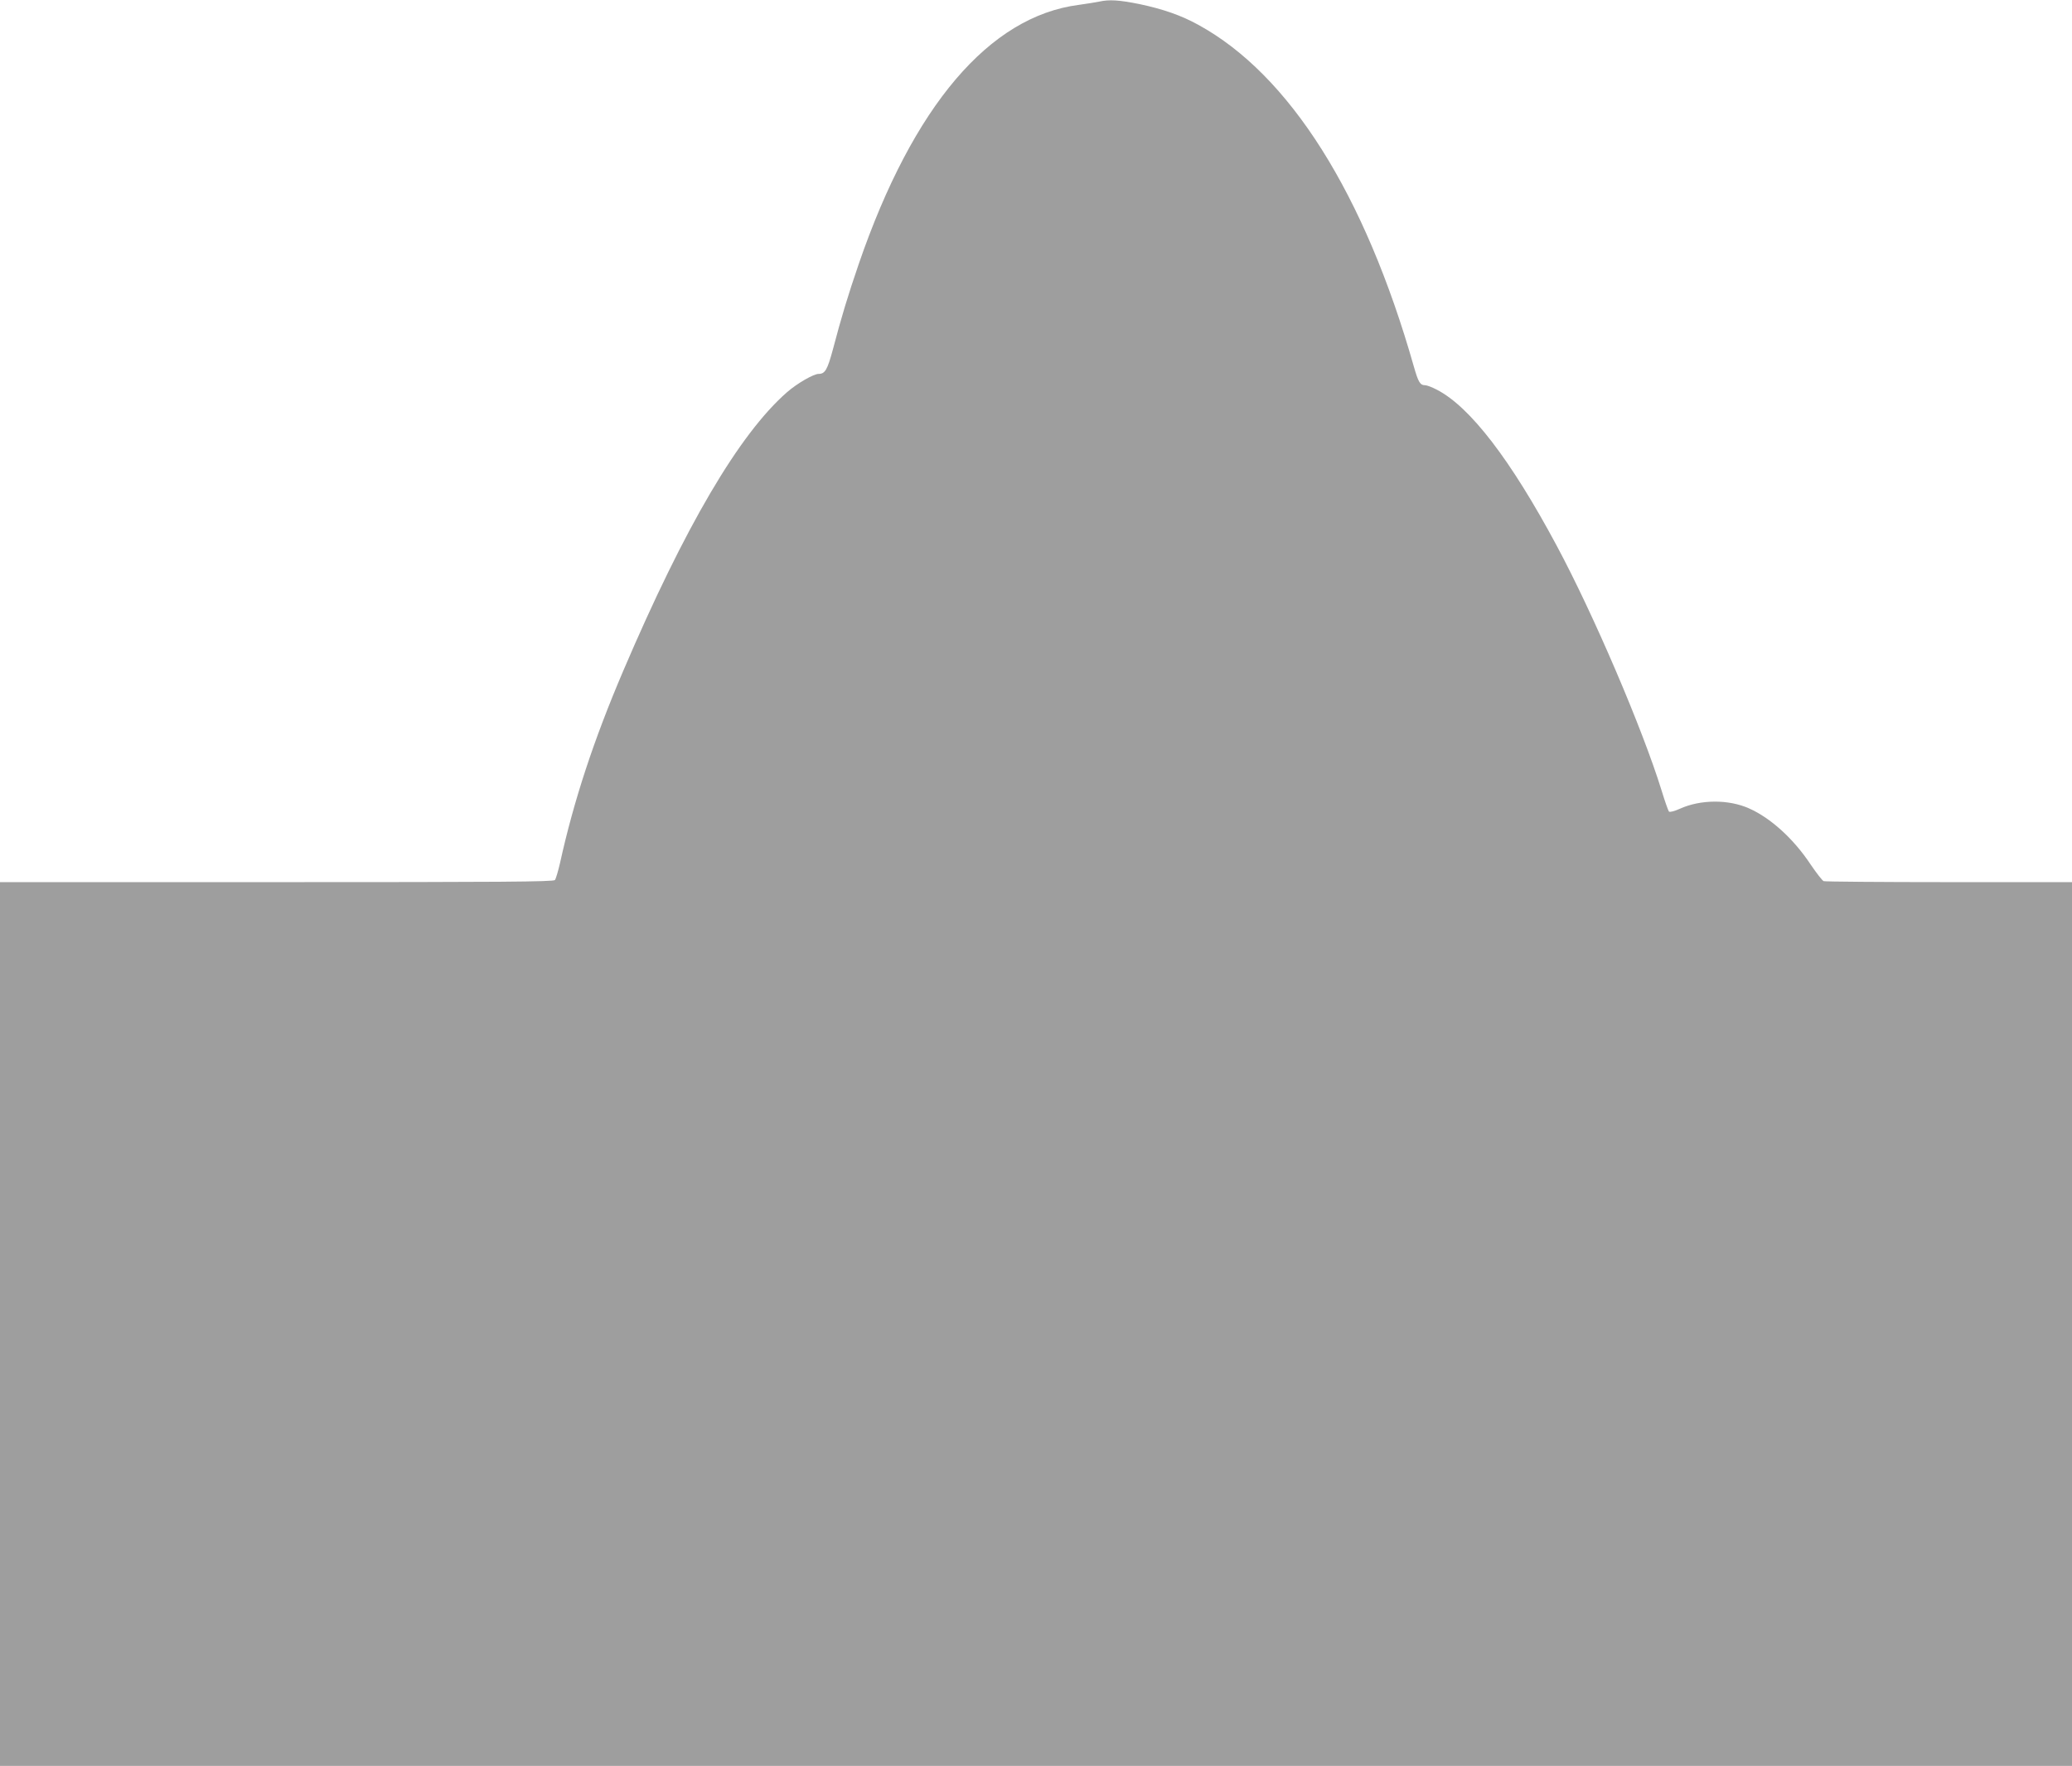 <?xml version="1.0" standalone="no"?>
<!DOCTYPE svg PUBLIC "-//W3C//DTD SVG 20010904//EN"
 "http://www.w3.org/TR/2001/REC-SVG-20010904/DTD/svg10.dtd">
<svg version="1.0" xmlns="http://www.w3.org/2000/svg"
 width="1280pt" height="1091pt" viewBox="0 0 1280 1091"
 preserveAspectRatio="xMidYMid meet">
<g transform="translate(0,1091) scale(0.1,-0.1)"
fill="#9e9e9e" stroke="none">
<path d="M6790 10900 c-19 -4 -75 -13 -125 -20 -554 -71 -1024 -625 -1359
-1598 -70 -204 -108 -331 -161 -532 -34 -125 -48 -150 -88 -150 -31 0 -133
-59 -195 -113 -295 -258 -631 -830 -1012 -1722 -182 -426 -305 -800 -390
-1185 -12 -52 -26 -100 -32 -107 -8 -11 -333 -13 -1719 -13 l-1709 0 0 -2730
0 -2730 6400 0 6400 0 0 2730 0 2730 -759 0 c-418 0 -766 3 -775 6 -8 3 -44
49 -80 102 -105 159 -248 289 -382 348 -126 56 -298 55 -425 -2 -35 -16 -63
-23 -69 -18 -4 5 -25 63 -45 129 -118 382 -421 1090 -649 1515 -284 530 -534
856 -739 962 -28 15 -62 28 -73 28 -31 0 -42 18 -70 116 -303 1066 -768 1803
-1332 2111 -105 58 -217 97 -364 128 -125 25 -185 29 -248 15z"/>
</g>
</svg>
